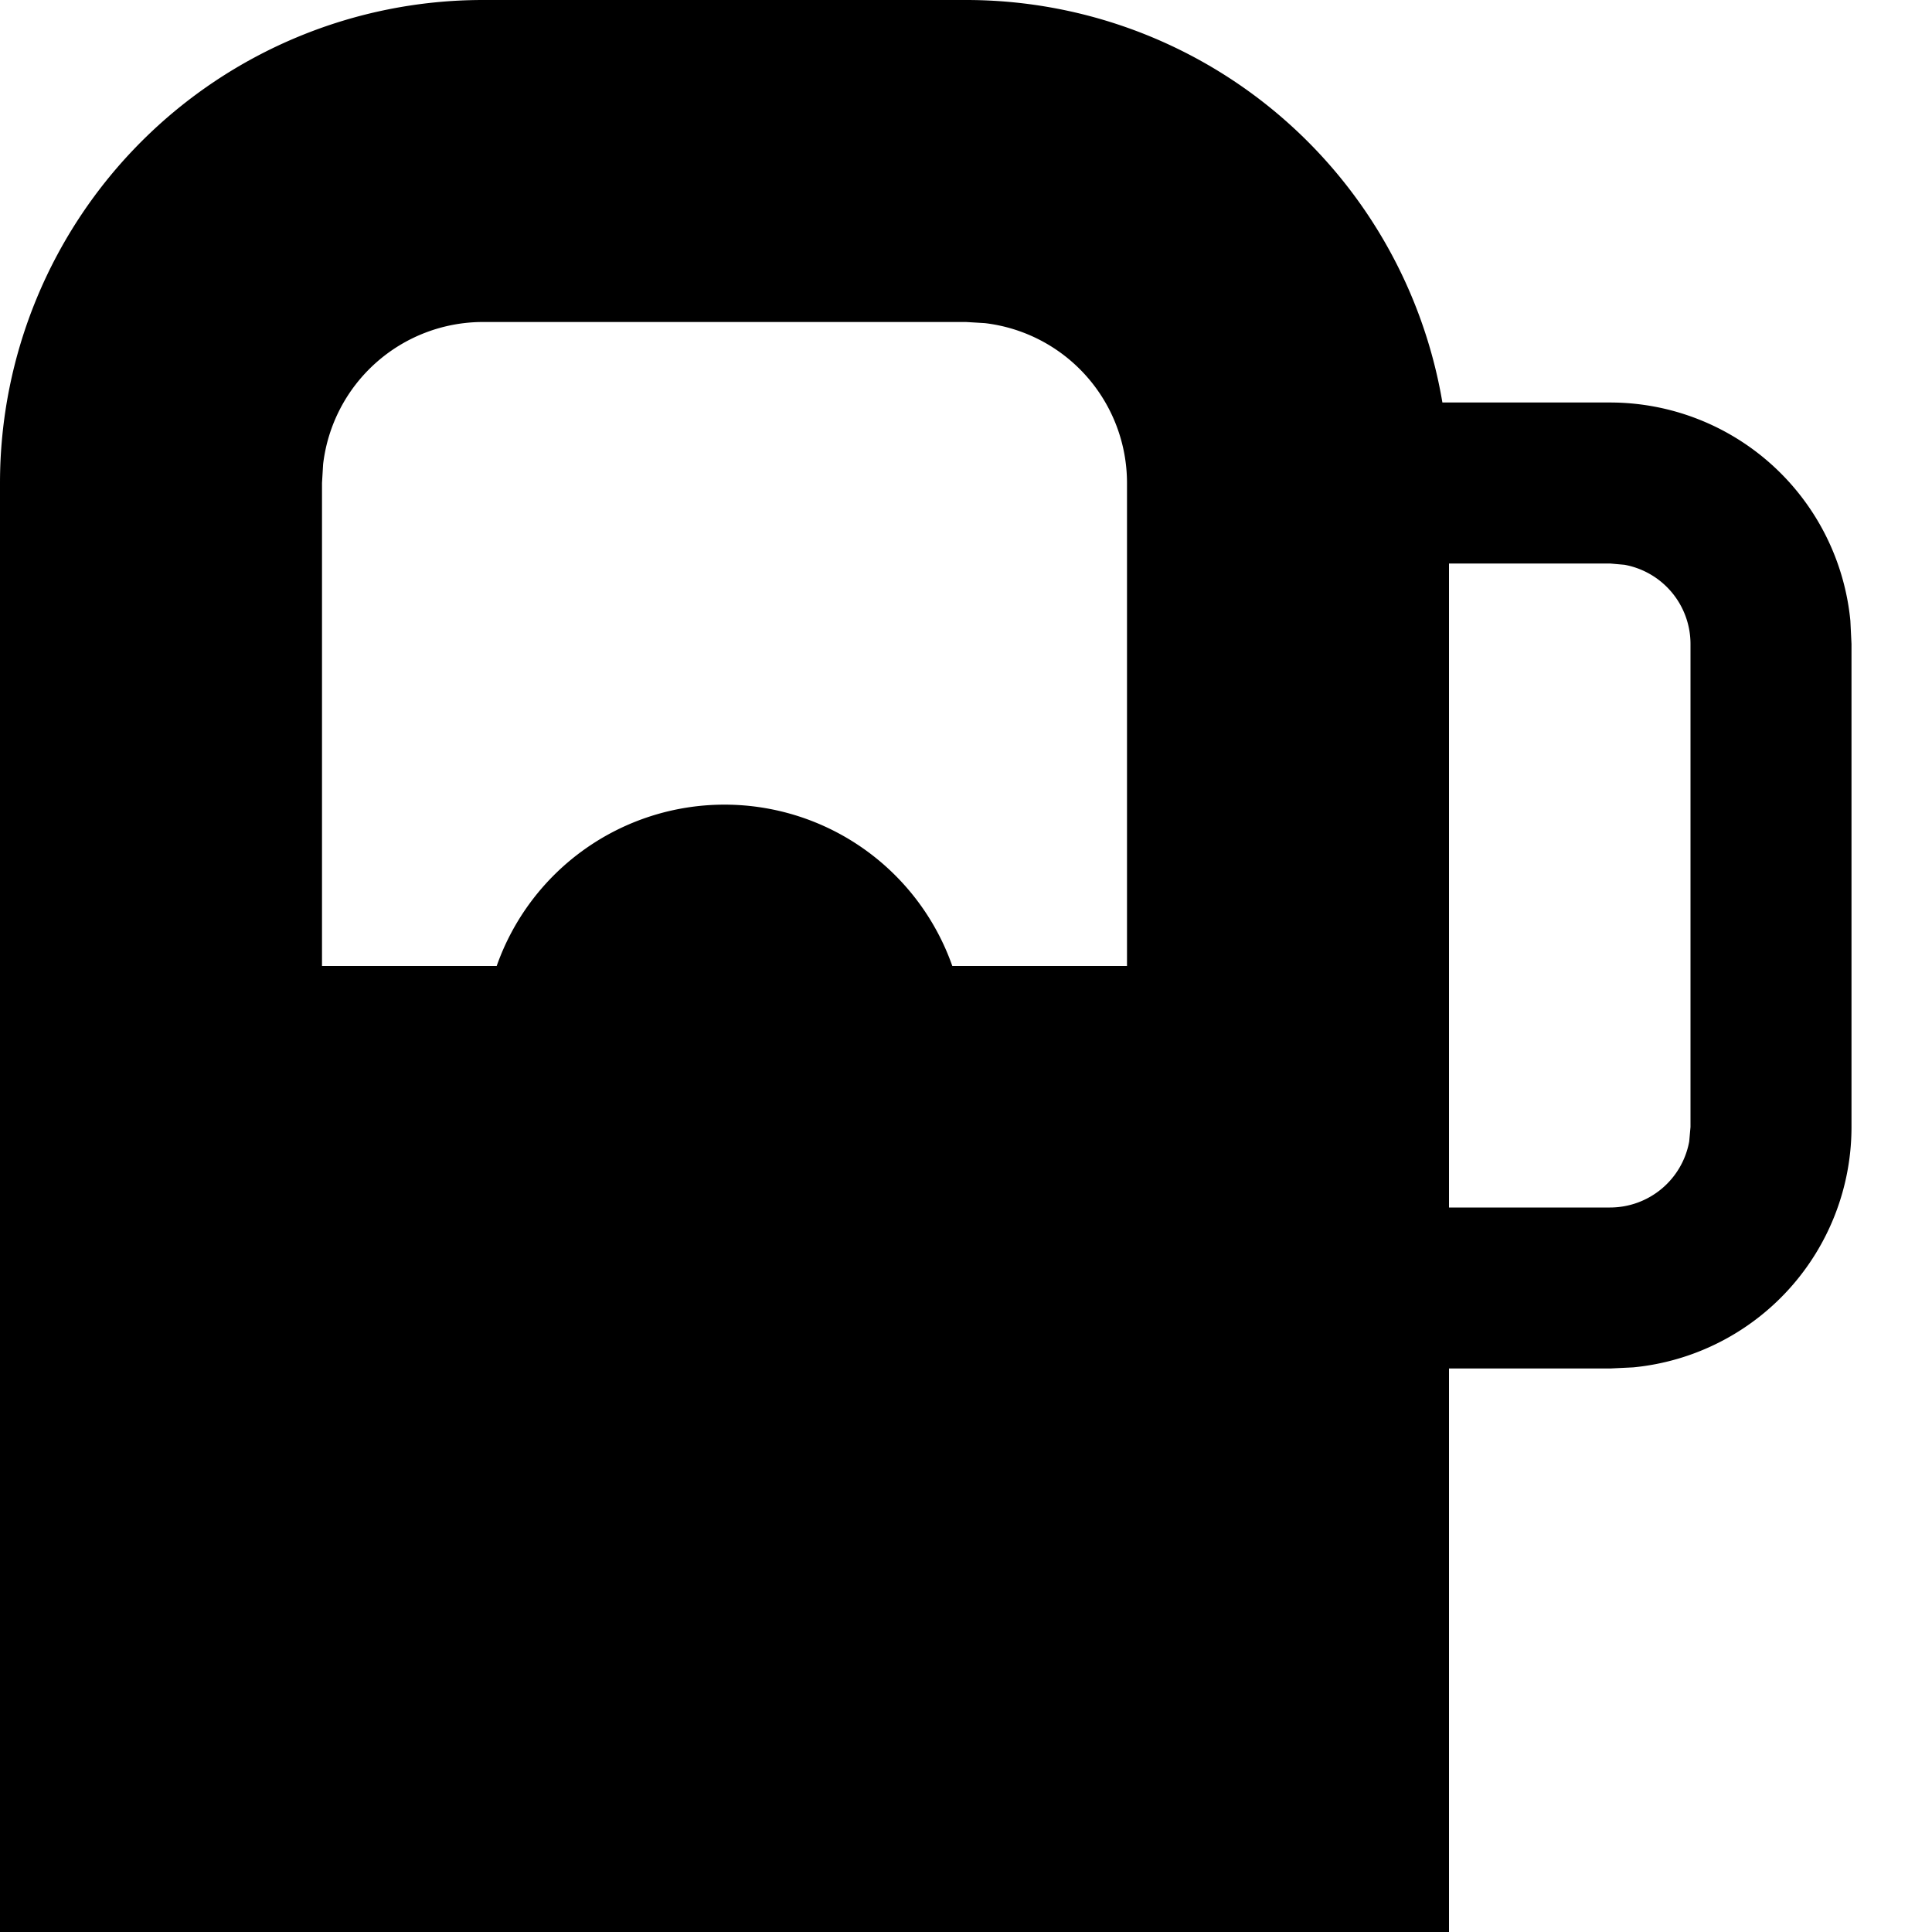 <svg xmlns="http://www.w3.org/2000/svg" viewBox="0 0 12 12"><path d="M6 0a3 3 0 0 1 2.959 2.5H10a1.5 1.5 0 0 1 1.493 1.356L11.5 4v3a1.5 1.5 0 0 1-1.356 1.493L10 8.5H9V12H0V3a3 3 0 0 1 3-3zm3 7.5h1a.5.5 0 0 0 .492-.41L10.5 7V4a.5.5 0 0 0-.41-.492L10 3.5H9zM6 2H3a1 1 0 0 0-.993.883L2 3v3h1.085a1.5 1.5 0 0 1 2.83 0H7V3a1 1 0 0 0-.883-.993z"/></svg>
